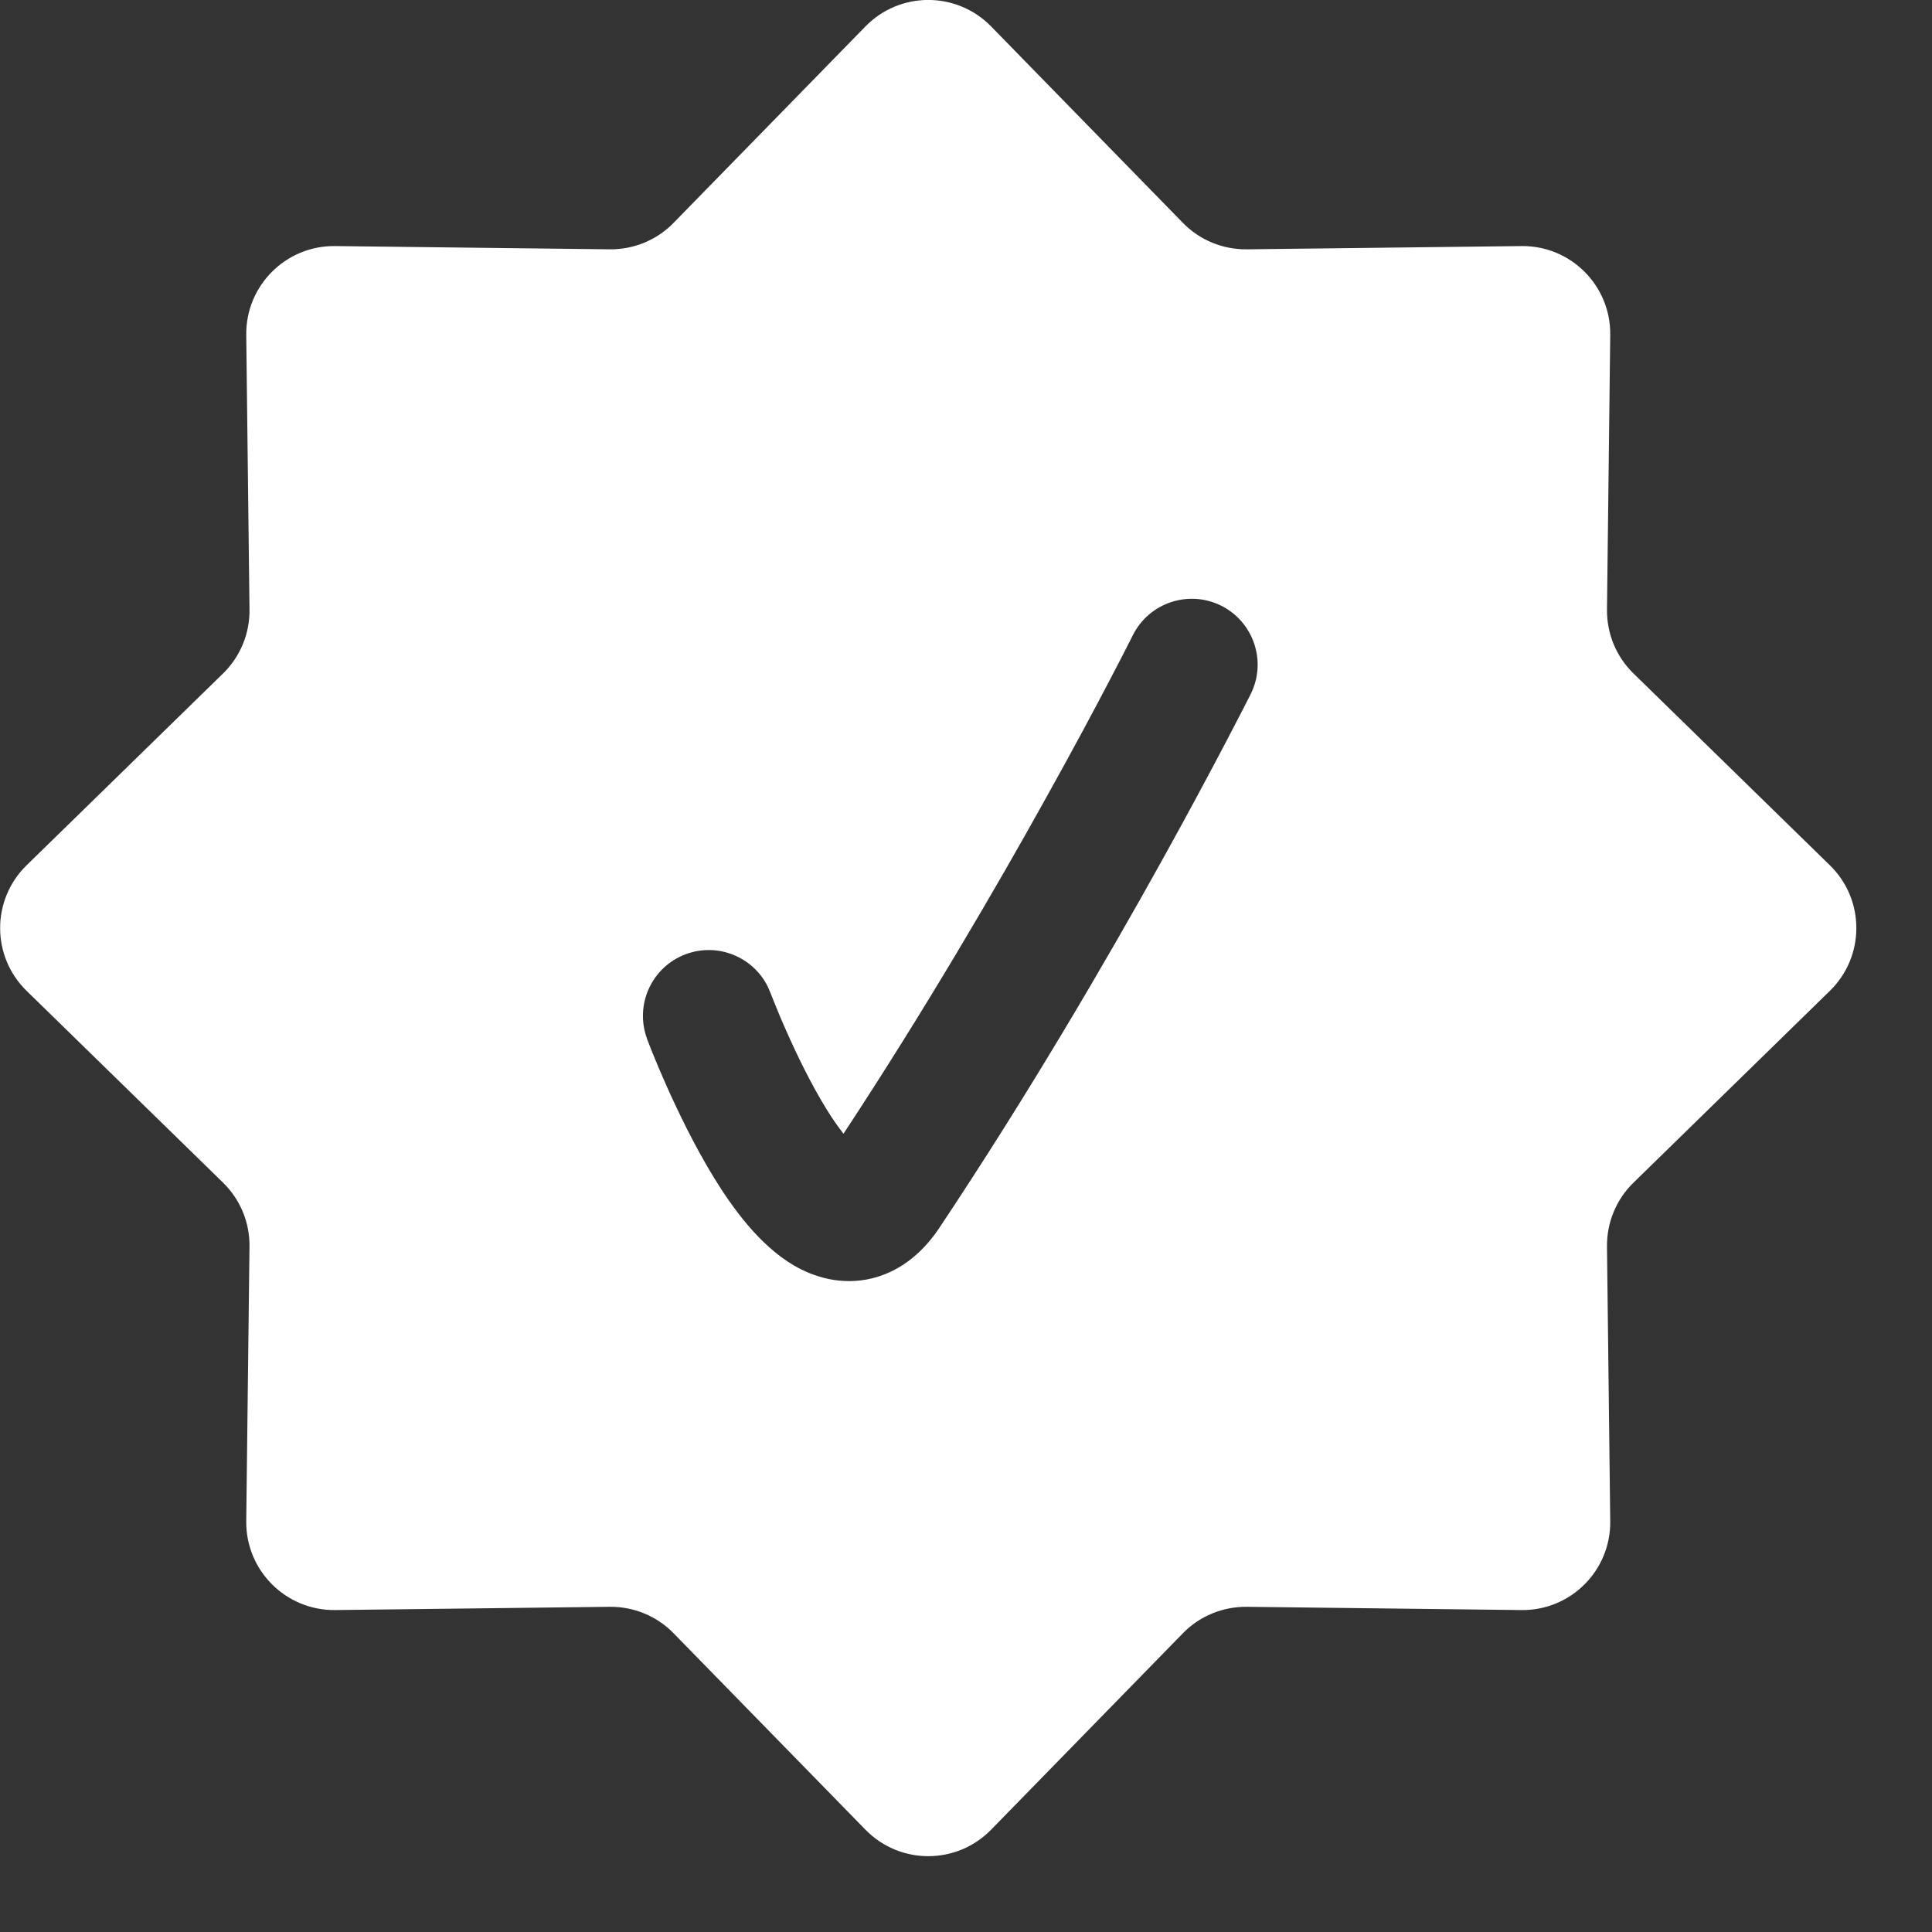 <svg width="22" height="22" viewBox="0 0 22 22" fill="none" xmlns="http://www.w3.org/2000/svg">
<rect x="0" y="0" width="22" height="22" fill="#333333" stroke="none"/>
<path d="M9.855 0.301C10.247 -0.101 10.893 -0.101 11.286 0.301L13.47 2.538C13.661 2.734 13.924 2.842 14.198 2.839L17.325 2.802C17.886 2.795 18.343 3.252 18.336 3.813L18.299 6.94C18.296 7.214 18.404 7.477 18.6 7.668L20.837 9.853C21.239 10.245 21.239 10.891 20.837 11.283L18.6 13.468C18.404 13.659 18.296 13.922 18.299 14.195L18.336 17.322C18.343 17.884 17.886 18.341 17.325 18.334L14.198 18.297C13.924 18.294 13.661 18.402 13.47 18.598L11.286 20.835C10.893 21.237 10.247 21.237 9.855 20.835L7.67 18.598C7.479 18.402 7.216 18.294 6.943 18.297L3.816 18.334C3.255 18.34 2.798 17.884 2.804 17.322L2.841 14.195C2.845 13.922 2.736 13.659 2.541 13.468L0.303 11.283C-0.099 10.891 -0.099 10.245 0.303 9.853L2.541 7.668C2.736 7.477 2.845 7.214 2.841 6.94L2.804 3.813C2.798 3.252 3.255 2.795 3.816 2.802L6.943 2.839C7.216 2.842 7.479 2.734 7.67 2.538L9.855 0.301ZM13.906 6.897C13.535 6.713 13.085 6.863 12.9 7.233L12.899 7.234C12.898 7.236 12.897 7.238 12.896 7.24C12.893 7.246 12.89 7.254 12.884 7.265C12.873 7.286 12.856 7.319 12.835 7.361C12.791 7.447 12.726 7.575 12.641 7.736C12.472 8.06 12.225 8.523 11.915 9.079C11.33 10.133 10.524 11.514 9.605 12.91C9.549 12.838 9.481 12.744 9.409 12.626C9.234 12.342 9.075 12.013 8.957 11.746C8.898 11.615 8.852 11.502 8.82 11.423C8.804 11.384 8.792 11.353 8.784 11.333C8.78 11.323 8.777 11.315 8.775 11.31C8.774 11.309 8.773 11.307 8.773 11.306L8.743 11.235C8.574 10.895 8.172 10.73 7.808 10.866C7.42 11.011 7.224 11.443 7.369 11.831V11.833L7.37 11.836C7.37 11.838 7.372 11.841 7.374 11.845C7.376 11.852 7.38 11.863 7.385 11.875C7.395 11.901 7.41 11.939 7.428 11.984C7.465 12.076 7.519 12.205 7.585 12.354C7.717 12.65 7.907 13.047 8.131 13.412C8.336 13.745 8.643 14.178 9.042 14.411C9.264 14.54 9.58 14.644 9.937 14.555C10.288 14.466 10.533 14.227 10.695 13.984C11.71 12.462 12.595 10.944 13.226 9.808C13.542 9.239 13.795 8.764 13.969 8.432C14.056 8.266 14.124 8.135 14.17 8.045C14.193 8 14.211 7.965 14.223 7.941C14.229 7.93 14.234 7.92 14.237 7.914C14.238 7.911 14.239 7.908 14.24 7.906L14.241 7.904H14.242V7.903C14.427 7.533 14.276 7.083 13.906 6.897Z" fill="white"/>
</svg>
